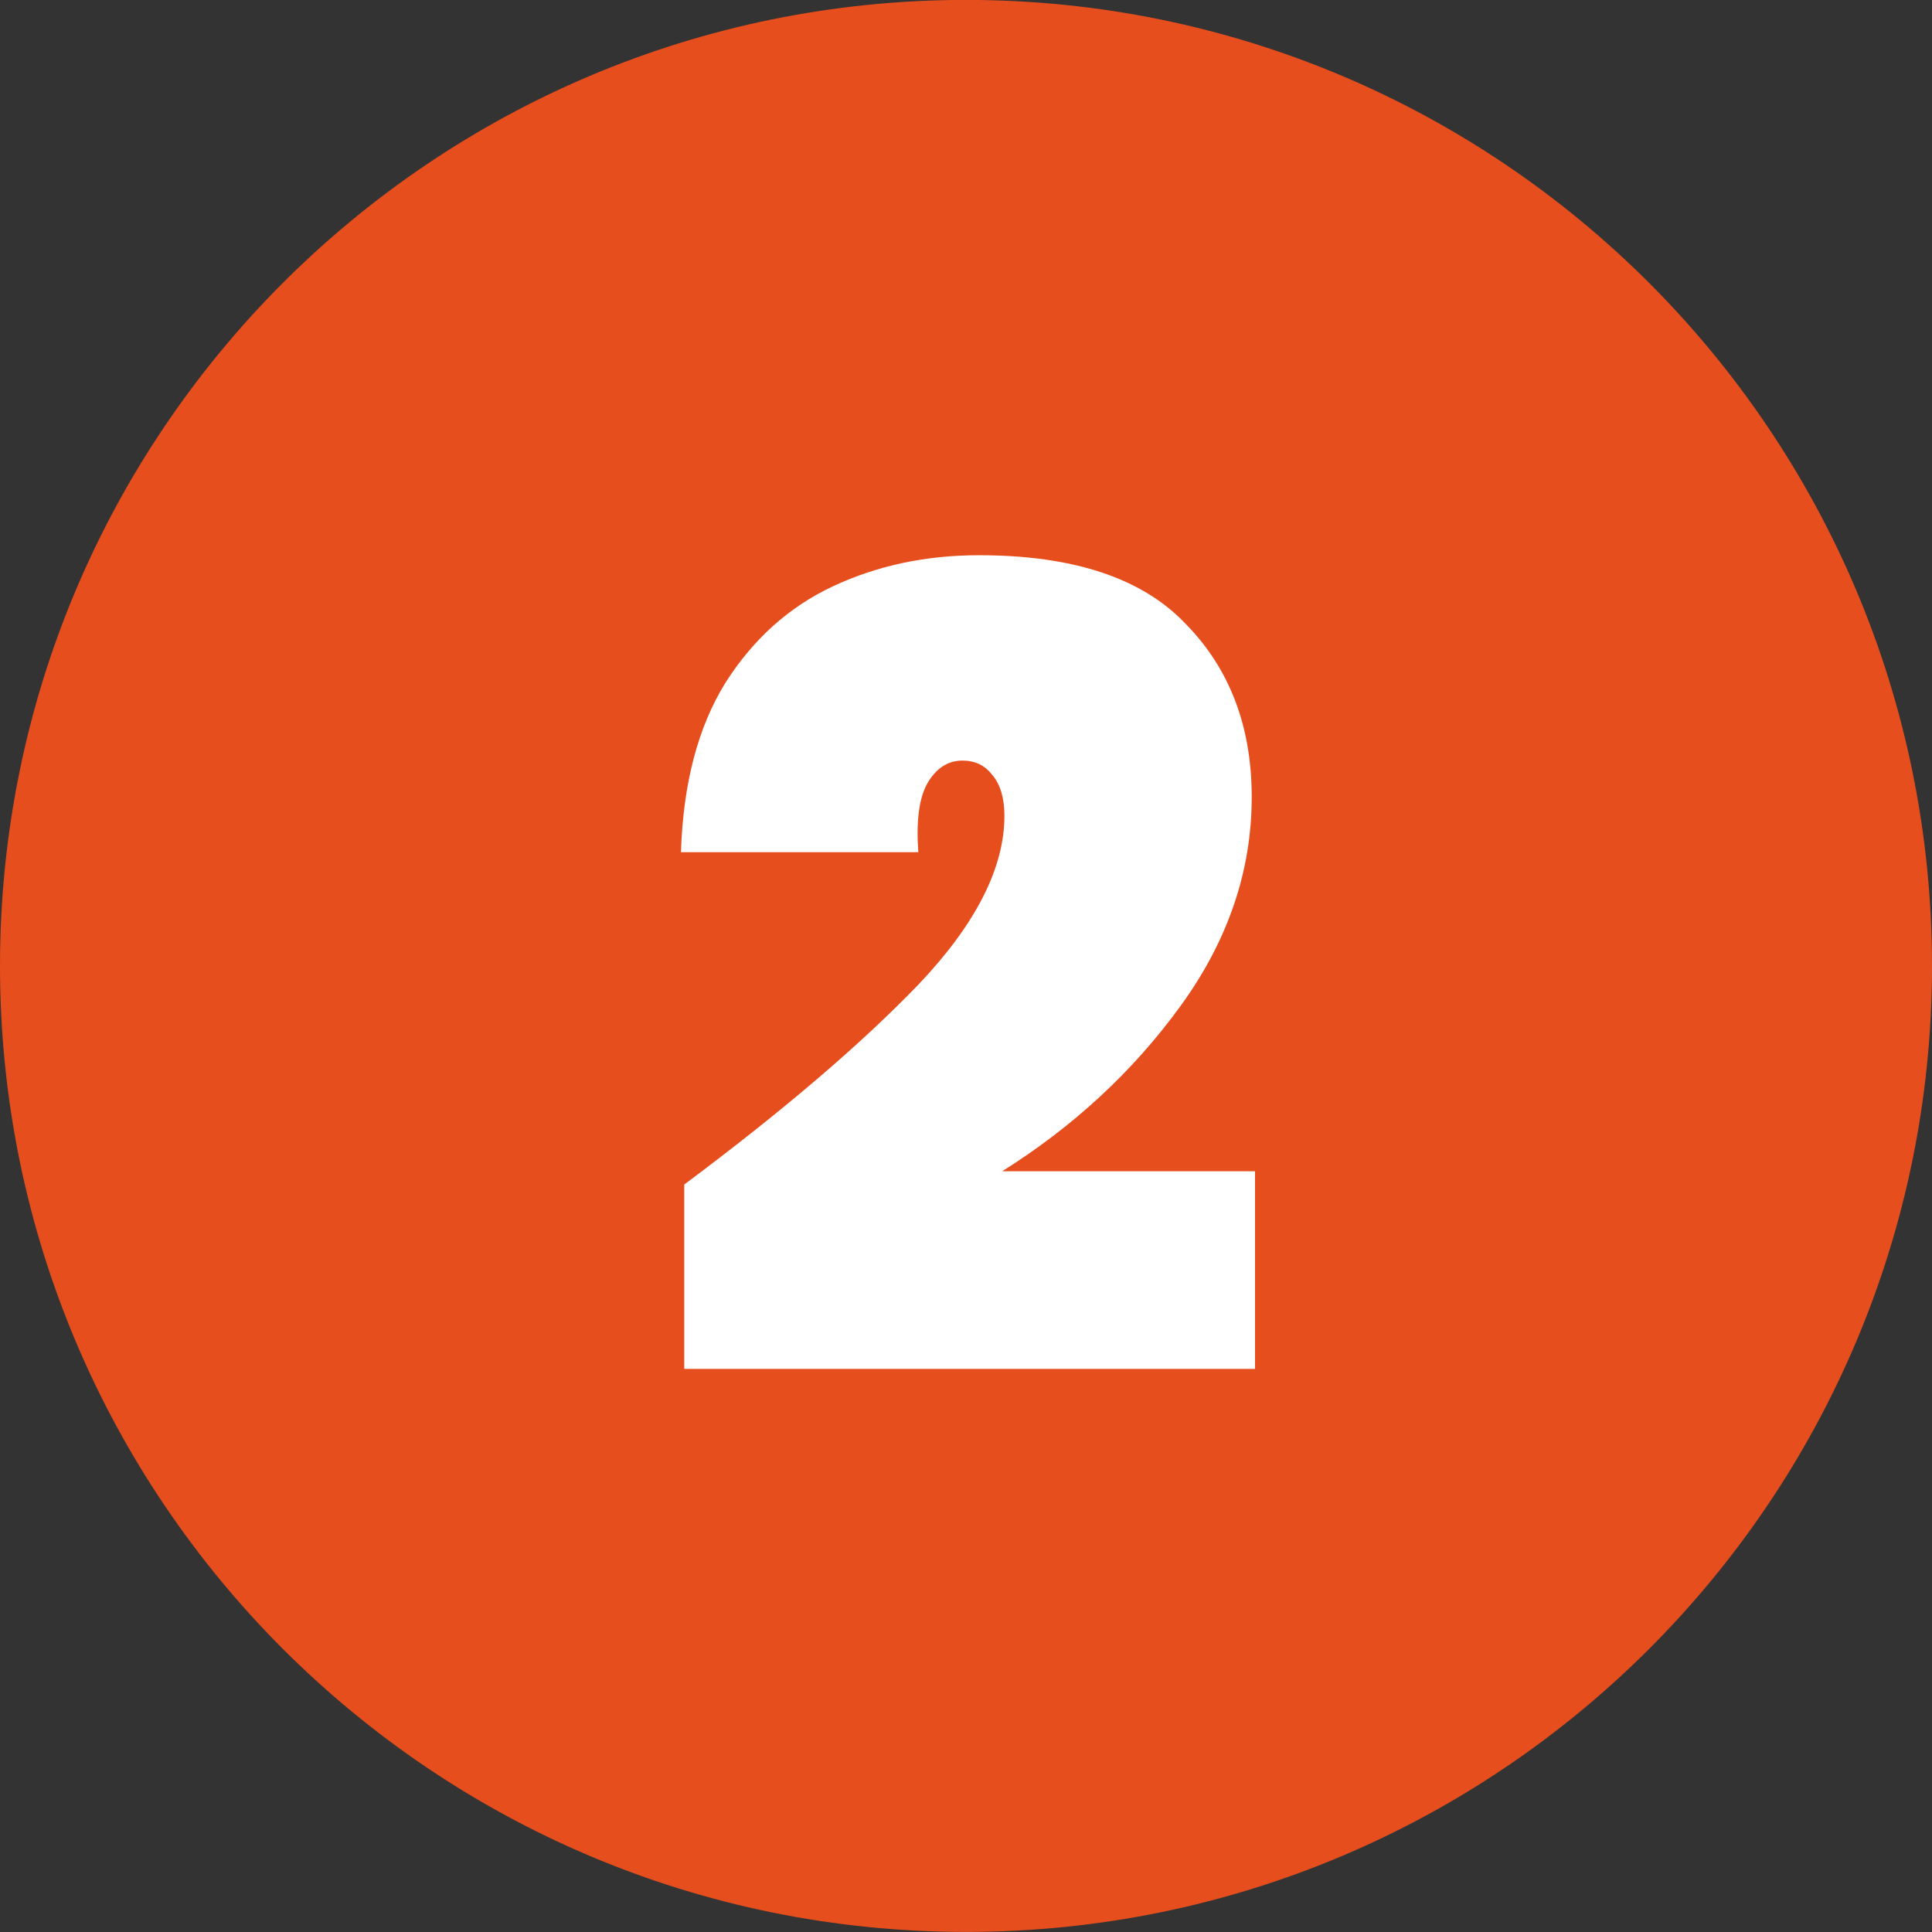 <svg width="70" height="70" viewBox="0 0 70 70" fill="none" xmlns="http://www.w3.org/2000/svg">
<rect x="0" y="0" width="70" height="70" fill="#333333" stroke="none"/>
<path d="M70 34.997C70 54.327 54.33 69.997 35 69.997C15.67 69.997 0 54.327 0 34.997C0 15.667 15.67 -0.003 35 -0.003C54.33 -0.003 70 15.667 70 34.997Z" fill="#E74E1D"/>
<path d="M24.792 42.917C28.365 40.25 31.192 37.837 33.272 35.677C35.352 33.49 36.392 31.45 36.392 29.557C36.392 28.917 36.245 28.423 35.952 28.077C35.685 27.73 35.325 27.557 34.872 27.557C34.339 27.557 33.912 27.837 33.592 28.397C33.298 28.93 33.192 29.757 33.272 30.877H24.672C24.752 28.397 25.285 26.357 26.272 24.757C27.285 23.157 28.592 21.983 30.192 21.237C31.792 20.49 33.552 20.117 35.472 20.117C38.885 20.117 41.379 20.943 42.952 22.597C44.552 24.223 45.352 26.317 45.352 28.877C45.352 31.57 44.485 34.103 42.752 36.477C41.045 38.823 38.898 40.81 36.312 42.437H45.472V49.597H24.792V42.917Z" fill="white"/>
</svg>
